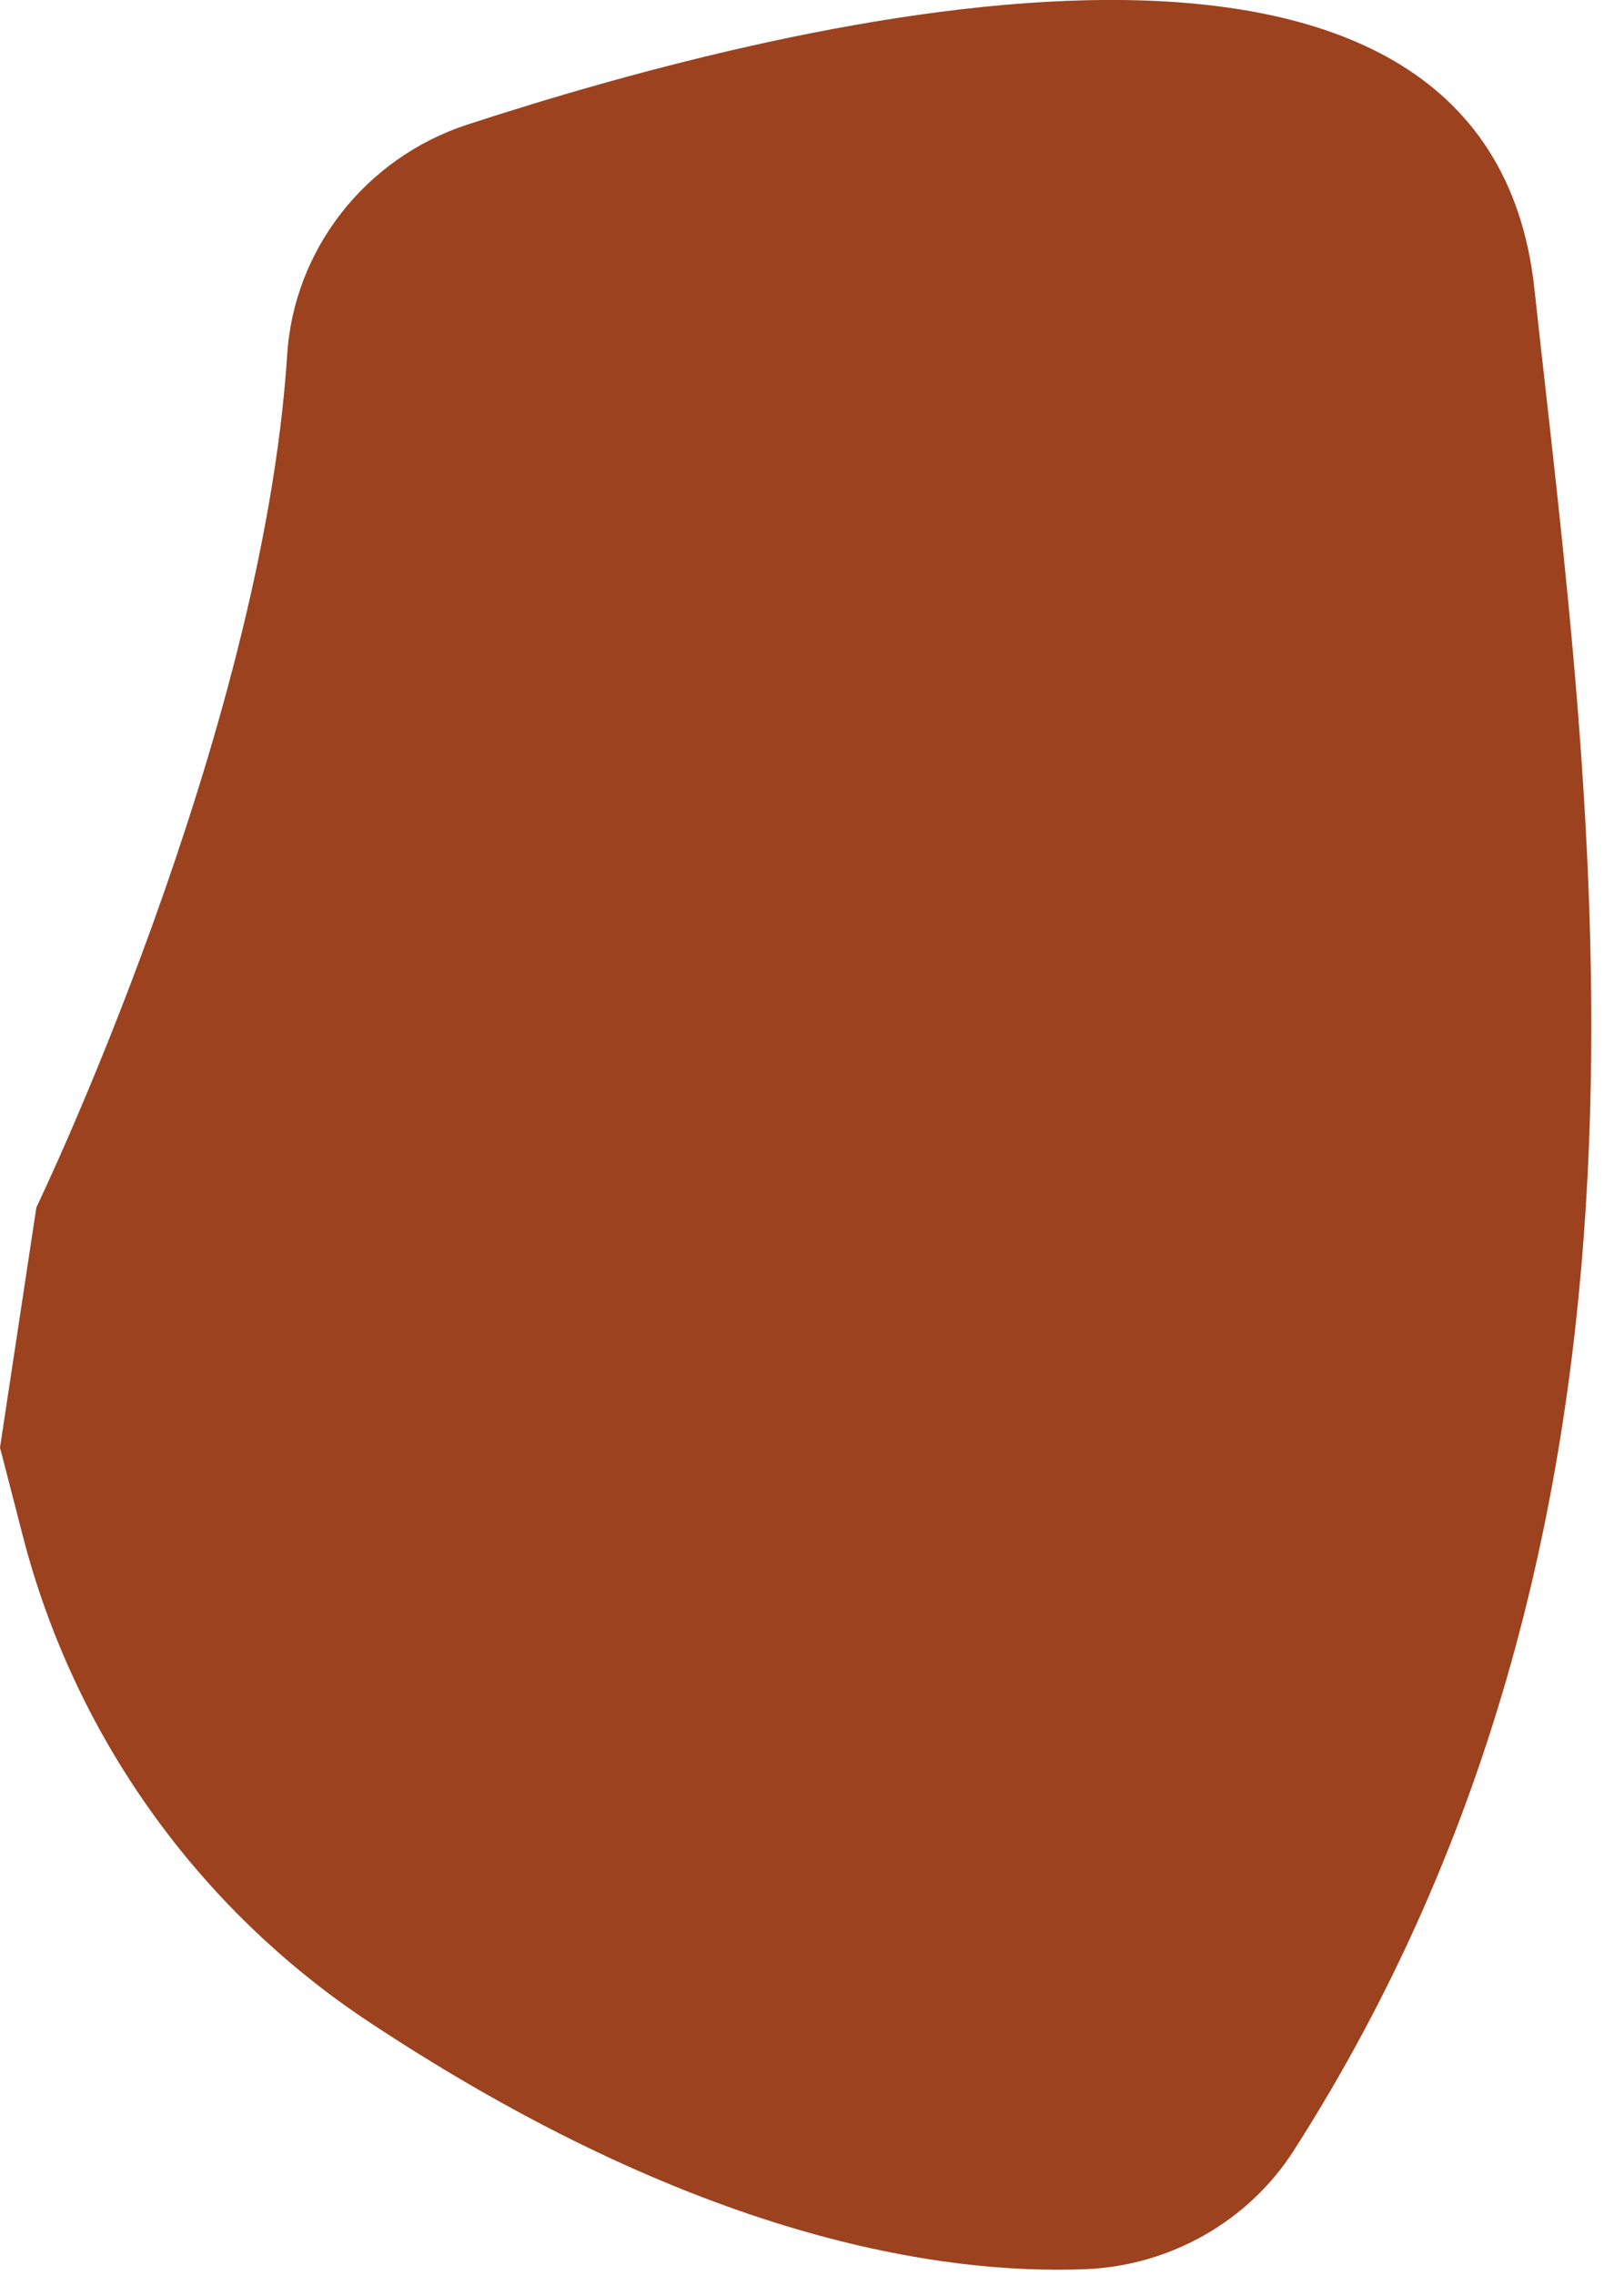 <?xml version="1.0" encoding="utf-8"?>
<svg xmlns="http://www.w3.org/2000/svg" fill="none" height="100%" overflow="visible" preserveAspectRatio="none" style="display: block;" viewBox="0 0 5 7" width="100%">
<path d="M0.112 3.715C0.112 3.715 0.807 2.273 0.884 1.094C0.904 0.766 1.127 0.486 1.437 0.384C2.472 0.046 4.576 -0.47 4.724 0.887C4.897 2.479 5.235 4.659 3.984 6.616C3.844 6.835 3.603 6.971 3.344 6.982C2.901 7 2.144 6.889 1.134 6.22C0.608 5.871 0.228 5.339 0.07 4.725L0 4.454" fill="#9C421E" id="Vector"/>
</svg>